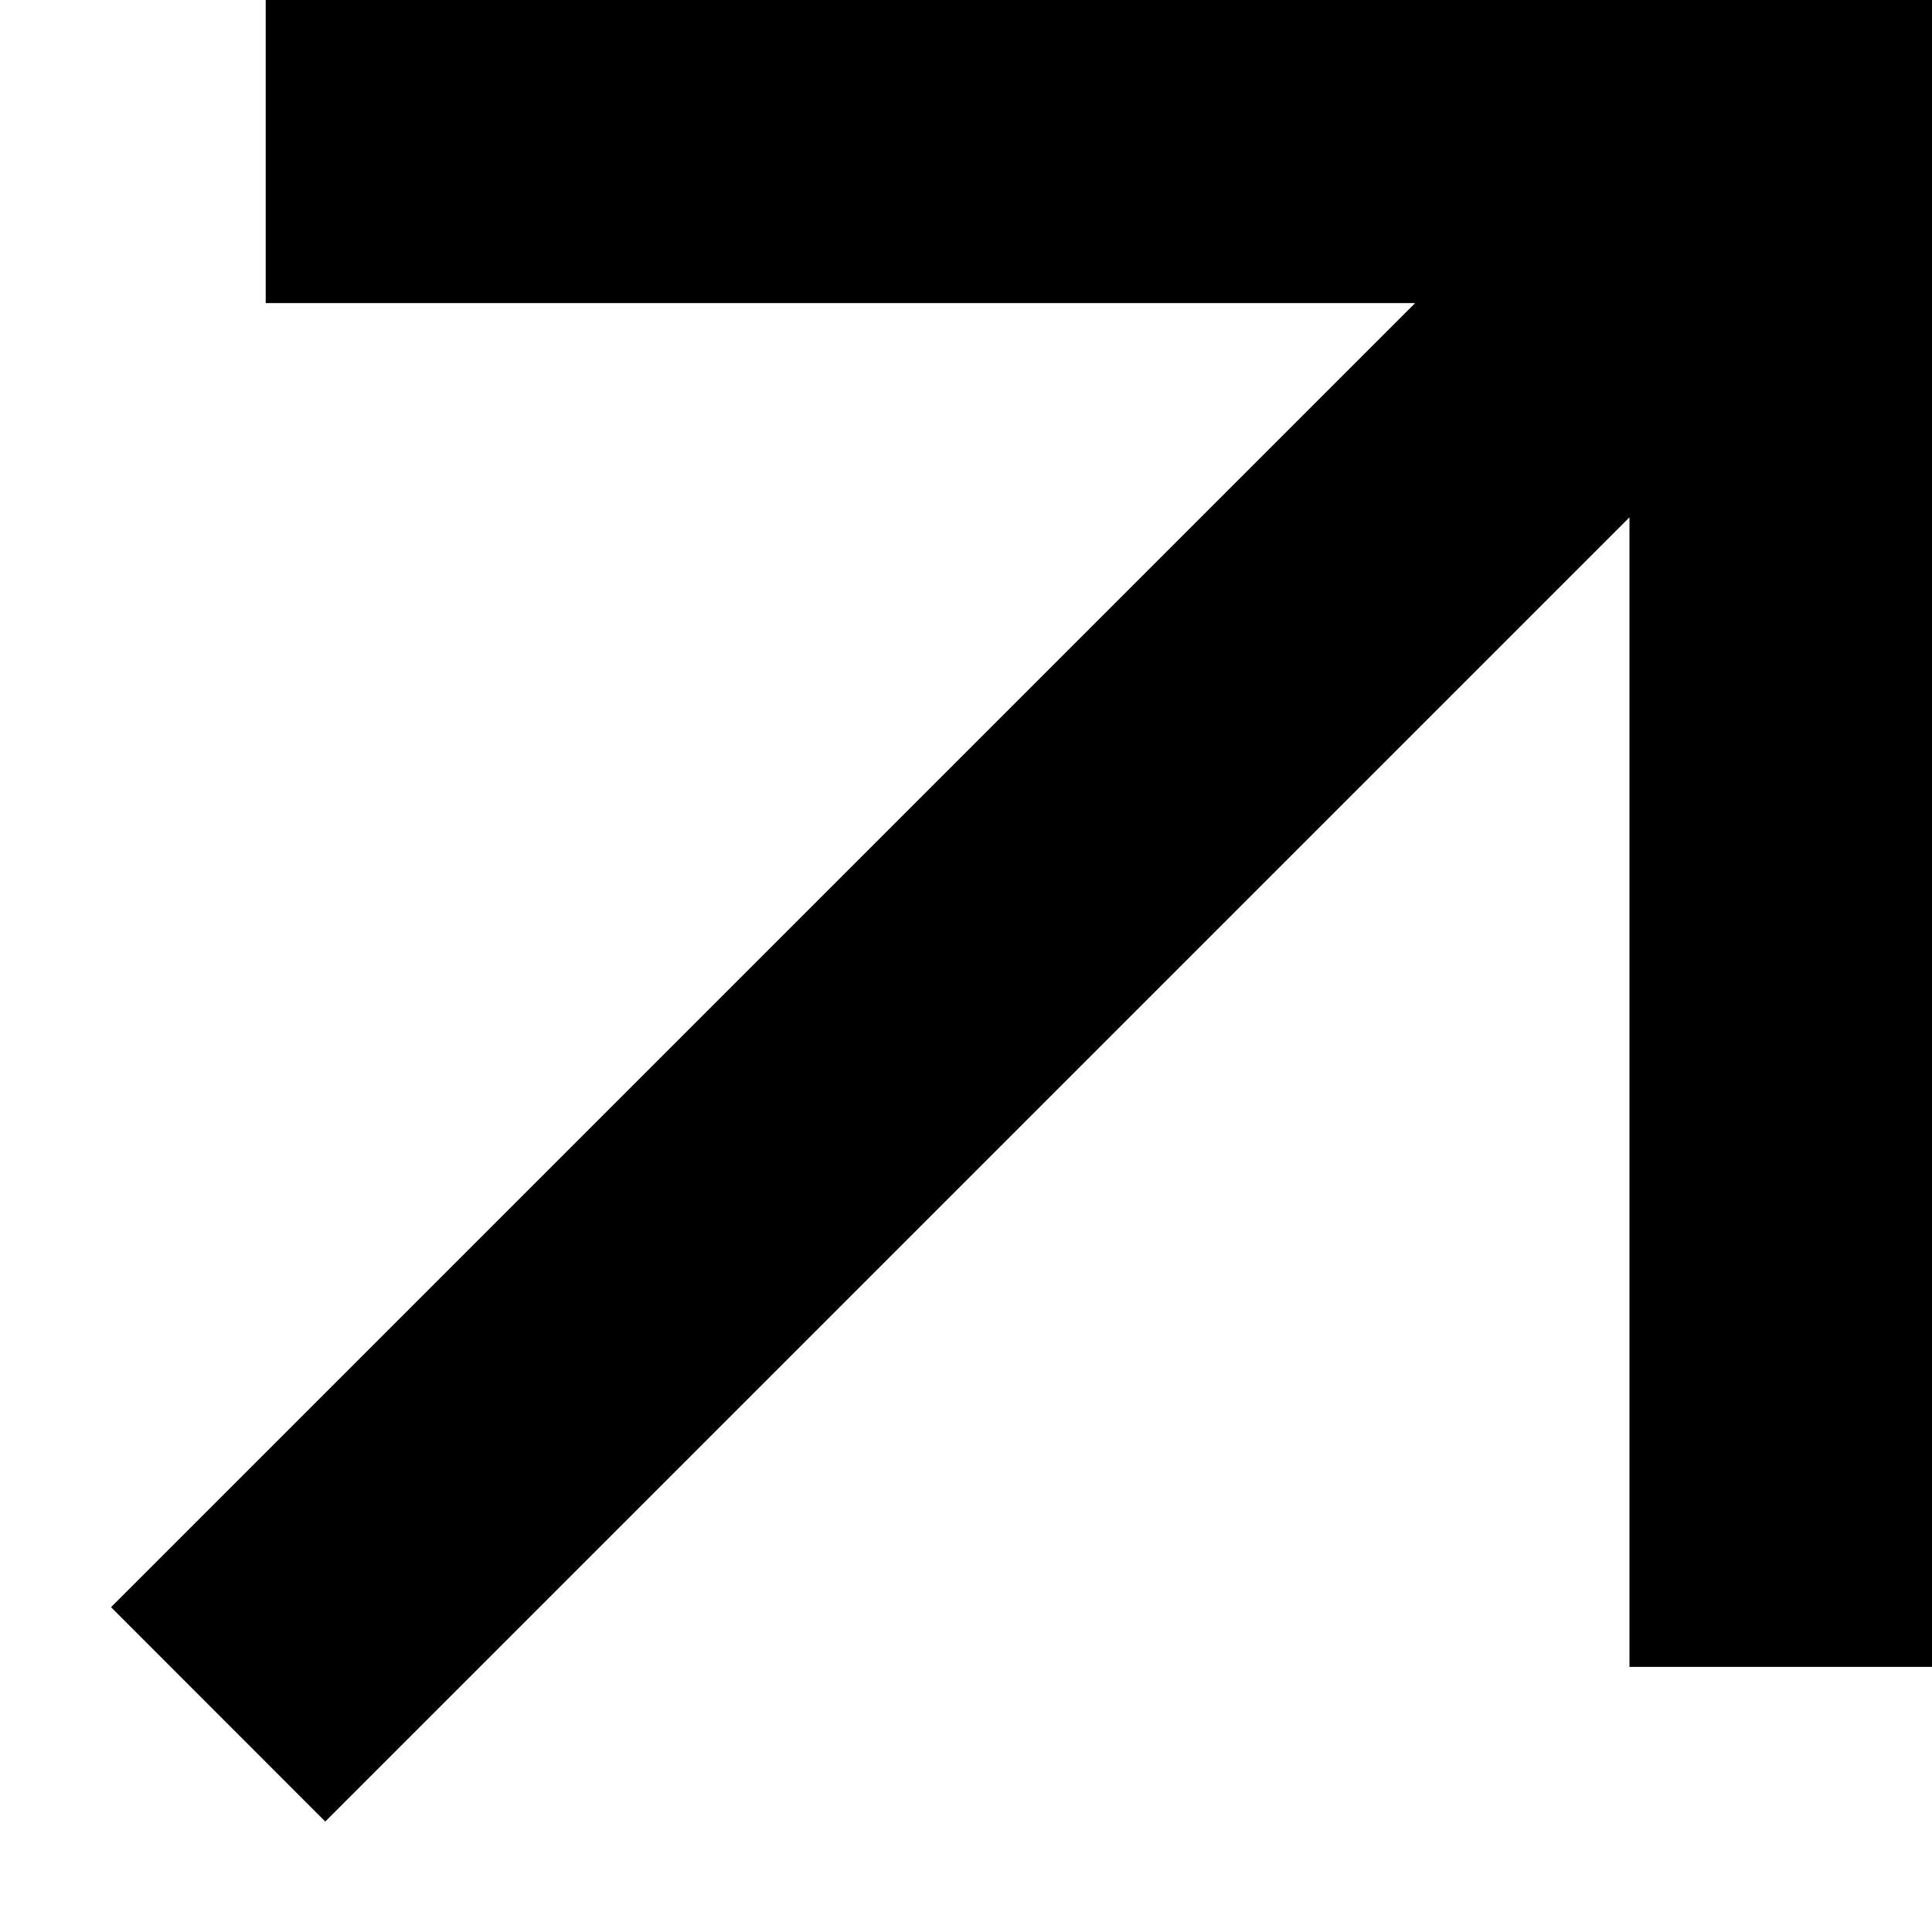 <?xml version="1.0" encoding="UTF-8"?> <svg xmlns="http://www.w3.org/2000/svg" width="17" height="17" viewBox="0 0 17 17" fill="none"><path d="M14.338 4.552L2.862 16.028L0.977 14.142L12.452 2.667H2.338V0H17.004V14.667H14.338V4.552Z" fill="black"></path></svg> 